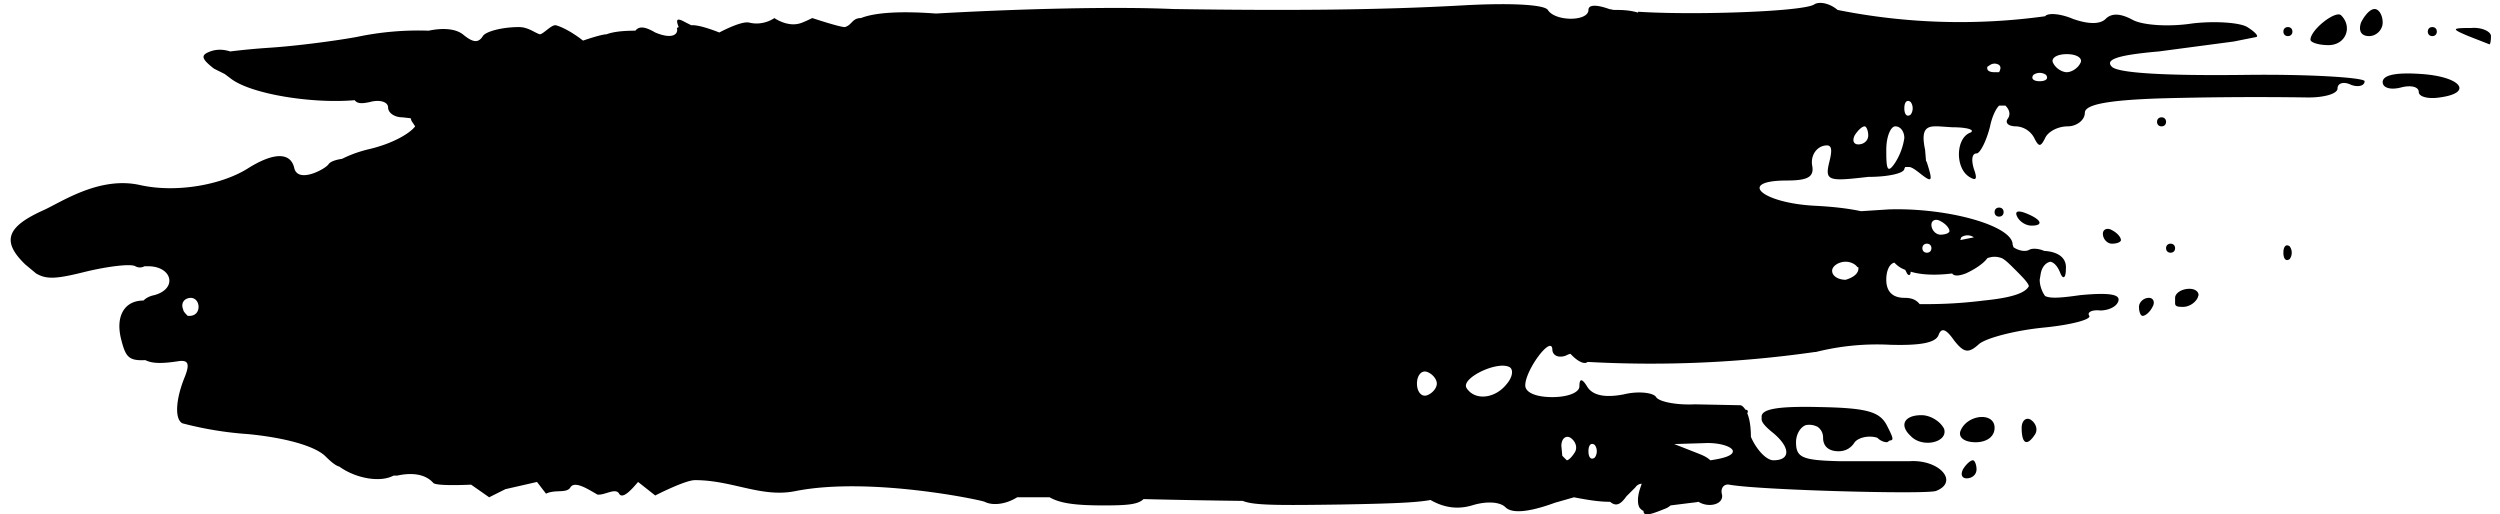 <svg xmlns="http://www.w3.org/2000/svg" fill-rule="evenodd" stroke-linejoin="round" stroke-miterlimit="2" clip-rule="evenodd" viewBox="0 0 277 57" preserveAspectRatio="none"><path fill-rule="nonzero" d="M181.5 1.3c6.1.4 18.2 0 19.5-.8.6-.4 1.8-.1 2.6.6a69 69 0 0023 .7c.3-.4 1.7-.3 3.1.3 1.7.6 3 .6 3.6 0 .7-.7 1.7-.6 3 .1 1.1.6 4 .8 6.6.4 2.5-.3 5.3-.1 6.1.4.8.5 1.3 1 1 1.1l-2.5.5-8.3 1.1c-4.6.4-6 .9-5.2 1.7.7.7 5.9 1 14.6.9 7.3-.1 13.4.3 13.4.7 0 .5-.7.7-1.5.4-.8-.4-1.5-.2-1.5.4 0 .6-1.5 1-3.2 1a393.1 393.1 0 00-16.4.1c-6 .2-8.4.7-8.4 1.6 0 .8-.9 1.5-1.9 1.5-1.1 0-2.2.6-2.5 1.3-.5 1-.7 1-1.2 0a2.4 2.4 0 00-2-1.3c-.9 0-1.3-.4-.9-.9.3-.5.1-1-.3-1.4h-.7c-.4.4-.8 1.3-1 2.3-.4 1.6-1.1 3-1.5 3-.5 0-.6.7-.3 1.7.4 1.1.3 1.4-.5.9-1.6-1-1.5-4.3.1-4.9.6-.3-.3-.6-2-.6l-1.5-.1h-.4c-1.2 0-1.5.7-1.1 2.6l.1 1.2.1.2c.7 2.2.6 2.3-.9 1.1-.4-.3-.8-.6-1.1-.6h-.4l-.1.2c0 .5-1.8.9-4 .9l-.9.1c-3.6.4-3.9.2-3.4-1.8.4-1.6.2-2-.8-1.7-.8.3-1.3 1.2-1.1 2.2.2 1.2-.5 1.6-2.8 1.6-5.6 0-2.8 2.5 3.1 2.8 2 .1 3.7.3 5.1.6l3.1-.2c6.5-.2 13.7 1.8 13.7 3.9l.1.3c.6.4 1.3.5 1.7.3.3-.2 1-.2 1.7.1 1.6.1 2.5.8 2.4 2 0 1-.3 1.2-.6.5-.3-.8-.7-1.2-1.1-1.3-.6.1-1 .7-1.1 1.4l-.1.6c0 .7.3 1.4.6 1.8.6.3 1.8.2 3.9-.1 3.2-.3 4.5-.1 4.2.7-.2.6-1.1 1-2 1-.9-.1-1.5.2-1.2.6.2.4-2 1-5.1 1.3-3 .3-6.2 1.1-7.1 1.8-1.2 1.1-1.7 1-2.8-.4-.9-1.3-1.4-1.4-1.7-.6-.3.9-2.1 1.2-5.4 1.1a27.8 27.8 0 00-8.2.8h-.1a128.3 128.3 0 01-25.2 1.1c-.3.3-1 0-1.7-.7l-.2-.2a2 2 0 00-.5.2c-.8.3-1.5 0-1.5-.7-.1-1.6-3 2.3-3 4 0 .8 1.2 1.3 3 1.3 1.7 0 3-.5 3-1.2 0-.9.3-.9.9.1.6.9 1.9 1.2 4 .8 1.6-.4 3.3-.2 3.6.3.3.5 2.2.9 4.3.8l5 .1c.2 0 .4.2.6.5.3 0 .3.2.2.4.3.7.4 1.7.4 2.6.6 1.4 1.7 2.6 2.5 2.6 1.9 0 1.9-1.4 0-3-1-.8-1.4-1.3-1.3-1.7-.2-1 1.8-1.3 6.3-1.2 5.4.1 6.8.5 7.6 2.1.6 1.2.8 1.6.3 1.6l-.3.2c-.4 0-.8-.2-1.1-.5-1-.3-2.1 0-2.5.5-.5.8-1.2 1-1.8 1-.9 0-1.7-.4-1.7-1.5 0-.5-.2-.9-.6-1.2a2 2 0 00-1.3-.2c-.6.2-1.1 1-1.1 1.9 0 1.7.7 2 4.8 2.1h7.8c3.3-.2 5.5 2.3 2.9 3.3-1.2.4-19.7-.1-22.9-.7-.6-.1-1 .4-.8 1.1.2 1.1-1.5 1.5-2.6.8a6 6 0 01-.7.1l-2.4.3a2 2 0 01-.7.4c-1.7.7-2.3.8-2.3.2a.6.6 0 01-.3-.2c-.4-.3-.4-1.3-.1-2.2l.2-.6c-.2 0-.5.1-.7.4l-.3.3-.7.7c-.7 1-1.2 1.1-1.8.6-.9 0-2-.1-4-.5l-2.1.6c-3 1.1-4.8 1.2-5.5.5-.6-.6-2.1-.7-3.7-.2-1.7.5-3.2.2-4.6-.6-1.6.3-4.4.4-9.9.5-7 .1-9.7.1-10.9-.4a925.6 925.6 0 01-11-.2c-.6.6-1.8.7-4.4.7-3 0-4.8-.2-6-.9h-3.6c-1.1.7-2.6 1-3.6.5-.4-.2-12.7-2.8-20.9-1.2-3.8.8-7-1.2-11.2-1.2-1.1 0-4.4 1.7-4.4 1.7l-1.9-1.5c-.6.7-1.7 2-2.1 1.3-.4-.7-1.6.2-2.4.1-.9-.5-2.5-1.6-3-.8-.4.7-1.7.2-2.7.7l-1-1.3-3.5.8-1.8.9-2-1.4s-3.9.2-4.2-.2c-.8-.9-2.2-1.2-4-.8h-.4c-1.5.8-4.2.3-6-1-.4-.1-.9-.5-1.6-1.2-1.2-1.1-4.4-2-8.5-2.4a39 39 0 01-7.3-1.2c-.9-.5-.7-2.8.3-5.2.5-1.3.4-1.8-.6-1.7-1.9.3-3 .3-3.8-.1-1.9.1-2.2-.4-2.7-2.4-.6-2.5.4-4.2 2.5-4.2.3-.3.7-.5 1.2-.6 2.6-.7 2-3.2-.7-3.2H16a1 1 0 01-1 0c-.5-.3-3 0-5.5.6-3.2.8-4.3.9-5.5.2l-1.2-1c-2.7-2.6-2-4.2 2-6 2-.9 6.2-3.8 10.7-2.8 4 .9 9 0 11.9-1.8 3-1.9 4.8-1.8 5.2-.1.4 1.8 3.5.1 3.8-.4.2-.3.8-.5 1.5-.6.8-.4 1.8-.8 3.1-1.1 2.5-.6 4.4-1.7 5-2.5l-.4-.6-.1-.3-.9-.1c-.9 0-1.6-.5-1.6-1.1 0-.6-.9-.9-2-.6-.9.2-1.4.2-1.7-.2-4.5.4-11.2-.6-13.6-2.3l-.8-.6-1.2-.6c-1.4-1.1-1.5-1.5-.4-1.9.8-.3 1.6-.2 2.2 0a78 78 0 014.2-.4c3.2-.2 7.6-.8 9.8-1.2a33 33 0 018-.7c1.4-.3 3-.3 3.9.5 1 .8 1.6.9 2.1.1.3-.5 2.1-1 4-1 1 0 1.7.6 2.3.8.4 0 1.3-1.1 1.8-1 1.4.4 3 1.7 3 1.7s2-.7 2.6-.7c.8-.3 1.9-.4 3.2-.4.4-.5 1-.5 2.2.2 1.9.8 2.6.2 2.4-.5l.2-.1c-.4-1-.1-1 .8-.5l.6.3c.9-.1 3.1.8 3.1.8s2.4-1.3 3.3-1.1c1.6.4 2.8-.5 2.8-.5s1.4 1 2.8.6C89 2.5 90 2 90 2s3 1 3.6 1c.8-.2.8-1 1.8-1 1.5-.6 4.3-.8 8.3-.5C112.5 1 123.2.7 130 1c13.3.2 23 .1 32-.4 5.3-.3 9.1-.1 9.5.5.8 1.3 4.5 1.3 4.5 0 0-.6.9-.6 2.3-.1l.5.1c.8 0 1.7 0 2.7.3zm36 50.7c.3-.5.8-1 1.1-1 .2 0 .4.5.4 1 0 .6-.5 1-1.1 1-.5 0-.7-.4-.4-1zm-43.9-1c.2 0 .6-.4.9-.9.3-.5.1-1.2-.5-1.6-.5-.3-1 .1-1 .9l.1 1.1.5.5zm18.4-1c0-.5-1.5-1-3.2-.9l-3.3.1 2.8 1.1c.5.2.9.4 1.2.7 1.4-.2 2.5-.5 2.5-1zm-15.3-.7c-.4-.3-.7 0-.7.7s.3 1 .7.7c.3-.4.3-1 0-1.4zm35-1c-1.3-1.2-.7-2.3 1.2-2.3 1 0 2.1.7 2.5 1.5.5 1.5-2.4 2.2-3.7.8zm5.5-.5c.7-1.9 3.8-2.2 3.8-.4 0 1-.9 1.6-2.1 1.6-1.2 0-1.9-.5-1.7-1.2zm6.8-.4c0-.8.5-1.2 1-.9.6.4.8 1.1.5 1.6-.9 1.4-1.5 1.1-1.5-.7zm-57.1-4.8c.7-.8.8-1.6.4-1.9-1.3-.8-5.5 1.2-4.8 2.3.9 1.4 3.1 1.2 4.4-.4zm-7.7-.1c0-.5-.5-1.1-1.1-1.3-.6-.2-1.1.4-1.1 1.3s.5 1.5 1.1 1.3c.6-.2 1.1-.8 1.1-1.3zM21.2 33c-.8 0-1.2.6-.9 1.3 0 .2.3.5.5.7h.2c.6 0 1-.4 1-1 0-.5-.3-1-.9-1zM237 34c0-.5.5-1 1.1-1 .5 0 .7.5.4 1-.3.6-.8 1-1.1 1-.2 0-.4-.4-.4-1zm4-.6V33c0-.5.7-1 1.6-1 .6 0 1 .3 1 .7l-.1.3c-.3.6-1 1-1.6 1-.5 0-.9 0-.9-.4v-.2zm-19.2-4.8c-.6-.2-1-.2-1.6 0-.4.6-1.5 1.3-2.4 1.7-.8.3-1.3.3-1.5 0-1.6.2-3.3.2-4.6-.2 0 .4-.2.5-.4.2l-.2-.4a3 3 0 01-1.2-.8c-.5.1-.9.8-.9 1.9 0 1.3.7 2 2 2 .8 0 1.3.2 1.7.7 1.6 0 3.9 0 7.1-.4 3-.3 4.6-.8 5-1.6-.1-.4-.7-1-1.6-1.9-.5-.5-1-1-1.4-1.2zm-16 1c-.2-.3-.7-.6-1.3-.6-.8 0-1.5.5-1.5 1 0 .6.7 1 1.5 1 1-.3 1.5-.8 1.4-1.4zM253 28c0-.7.3-1 .7-.7.3.4.3 1 0 1.4-.4.3-.7 0-.7-.7zm-13-.5c0-.3.2-.5.5-.5s.5.2.5.5-.2.5-.5.5-.5-.2-.5-.5zm-26 0c0-.3-.2-.5-.5-.5s-.5.2-.5.5.2.5.5.5.5-.2.5-.5zm19-1.6c0-.5.5-.7 1-.4.6.3 1 .8 1 1.1 0 .2-.4.4-1 .4-.5 0-1-.5-1-1.1zm-14.3.4c-.4-.3-1-.3-1.4 0l-.1.3 1.5-.3zm-2.7-.7c0-.3-.4-.8-1-1.1-.5-.3-1-.1-1 .4 0 .6.5 1.1 1 1.1.6 0 1-.2 1-.4zm7.5-1.6c-.3-.6.1-.7.9-.4 1.8.7 2.1 1.4.7 1.4-.6 0-1.3-.4-1.6-1zm-2.5-.5c0-.3.2-.5.5-.5s.5.2.5.5-.2.5-.5.5-.5-.2-.5-.5zm-12-6.6c0 2 .2 2.3 1 1.1a7 7 0 001-2.7c0-.7-.4-1.3-1-1.3-.5 0-1 1.1-1 2.6V17zm-2-1.9c0-.5-.2-1-.4-1-.3 0-.8.5-1.1 1-.3.6-.1 1 .4 1 .6 0 1.1-.4 1.1-1zm32-1.5c0-.3.2-.5.5-.5s.5.2.5.5-.2.5-.5.5-.5-.2-.5-.5zm-27.3-2.2c-.4-.3-.7 0-.7.7s.3 1 .7.7c.3-.4.3-1 0-1.4zm56.3-1.1c0-.6-.9-.8-2-.5-1.2.3-2 0-2-.6 0-.8 1.5-1.1 4.3-.9 4.4.3 5.8 2.1 2 2.6-1.3.2-2.3-.1-2.3-.6zm-41.3-1.9c-.4-.3-1-.3-1.4 0-.3.4 0 .7.7.7s1-.3.7-.7zm-5.2-1.1c-.3-.2-.7-.2-1 0l-.3.2c-.1.4.2.6.8.6h.5c.2-.4.2-.6 0-.8zm9-.2c.3-.5-.3-1-1.5-1s-1.8.5-1.5 1c.3.6 1 1 1.5 1s1.2-.4 1.5-1zM256 4.4c0-1.1 2.8-3.3 3.4-2.7 1.3 1.3.5 3.3-1.4 3.3-1.1 0-2-.3-2-.6zm17.5-.4c-1.9-.8-1.9-.9.3-.9 1.2-.1 2.2.4 2.2.9 0 .6-.1 1-.2.9l-2.3-.9zM253 3.5c0-.3.2-.5.5-.5s.5.2.5.5-.2.5-.5.5-.5-.2-.5-.5zm16 0c0-.3.2-.5.5-.5s.5.2.5.5-.2.5-.5.5-.5-.2-.5-.5zm-7.4-1c.4-.8 1-1.5 1.5-1.5s.9.7.9 1.5-.7 1.5-1.5 1.5c-.9 0-1.2-.6-.9-1.5z"/></svg>